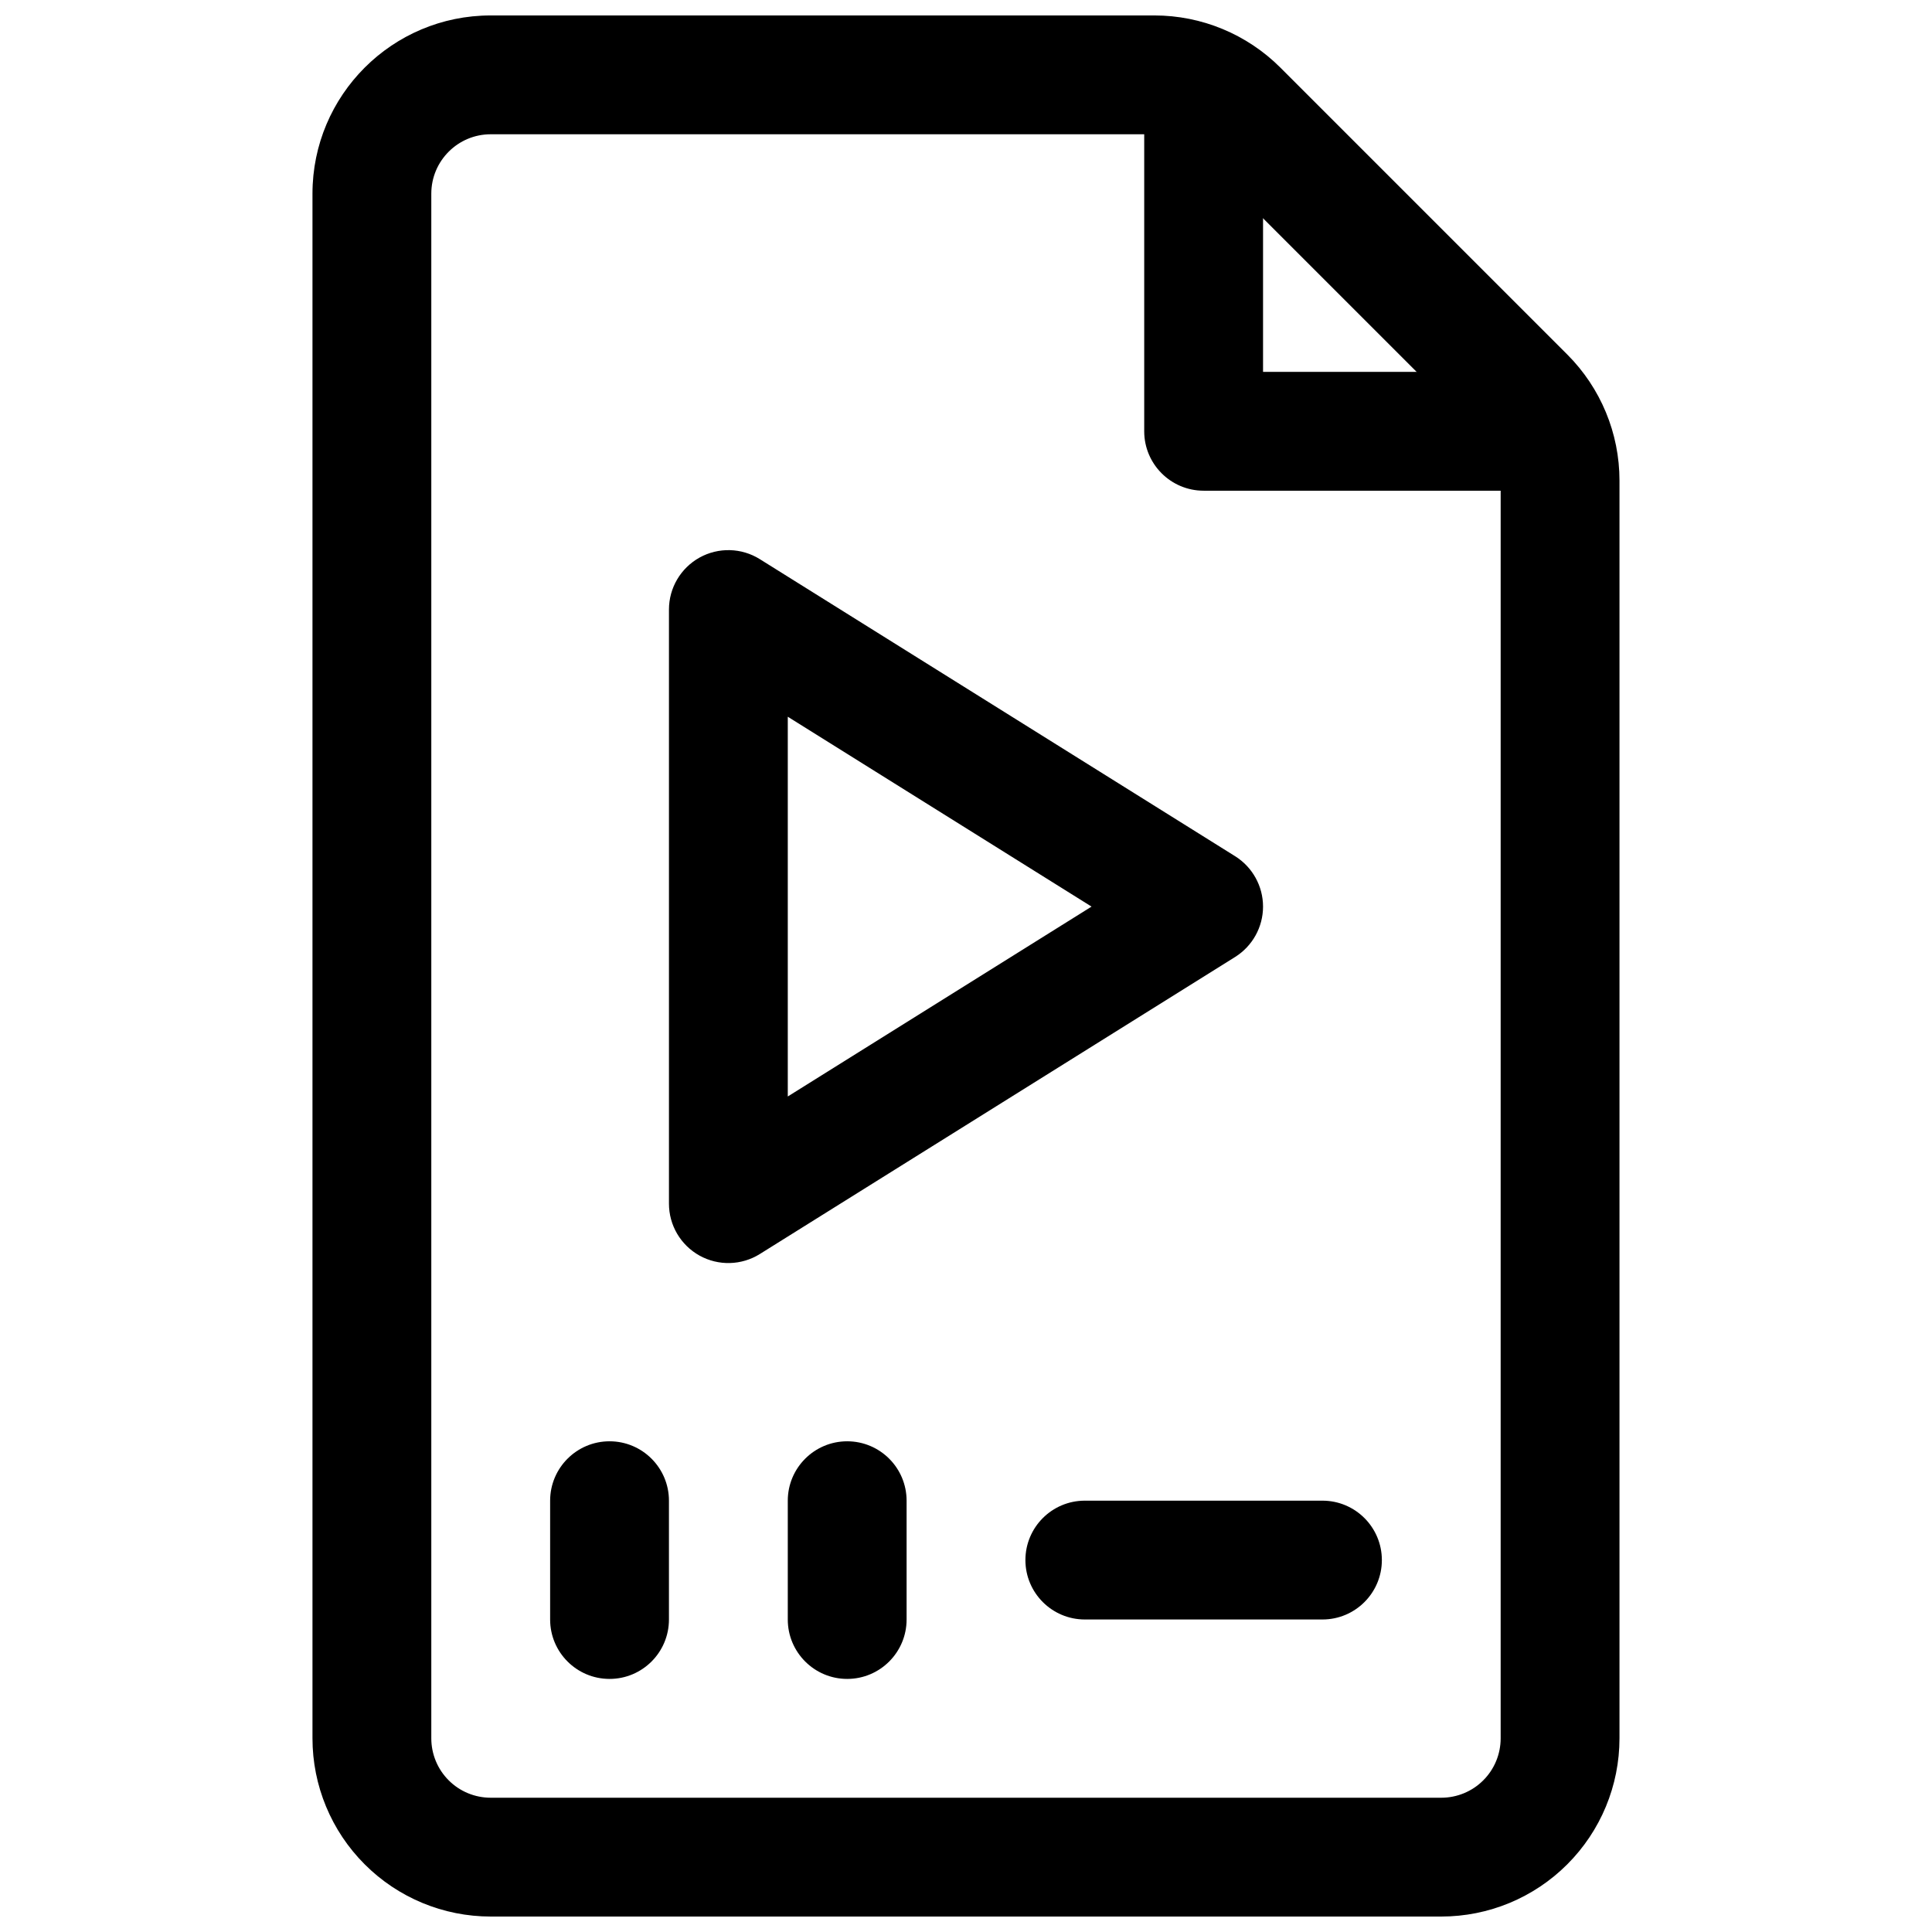 <?xml version="1.0" encoding="UTF-8"?>
<!-- Uploaded to: SVG Repo, www.svgrepo.com, Generator: SVG Repo Mixer Tools -->
<svg width="800px" height="800px" version="1.1" viewBox="144 144 512 512" xmlns="http://www.w3.org/2000/svg">
 <defs>
  <clipPath id="a">
   <path d="m226 148.09h348v503.81h-348z"/>
  </clipPath>
 </defs>
 <path d="m471.32 397.61c4.594-2.883 7.398-7.918 7.398-13.352 0-5.43-2.805-10.469-7.398-13.352l-125.95-78.719c-4.852-3.039-10.973-3.195-15.98-0.426-5.008 2.789-8.109 8.047-8.109 13.777v157.44c0 5.731 3.102 10.988 8.109 13.773 5.008 2.773 11.129 2.613 15.98-0.426zm-118.55 36.969 80.5-50.32-80.5-50.316z" fill-rule="evenodd"/>
 <path d="m289.79 541.7v31.488c0 8.691 7.055 15.742 15.746 15.742s15.742-7.051 15.742-15.742v-31.488c0-8.691-7.051-15.742-15.742-15.742s-15.746 7.051-15.746 15.742z" fill-rule="evenodd"/>
 <path d="m352.77 541.7v31.488c0 8.691 7.055 15.742 15.746 15.742 8.688 0 15.742-7.051 15.742-15.742v-31.488c0-8.691-7.055-15.742-15.742-15.742-8.691 0-15.746 7.051-15.746 15.742z" fill-rule="evenodd"/>
 <path d="m431.49 573.18h62.973c8.691 0 15.746-7.055 15.746-15.742 0-8.691-7.055-15.746-15.746-15.746h-62.973c-8.691 0-15.746 7.055-15.746 15.746 0 8.688 7.055 15.742 15.746 15.742z" fill-rule="evenodd"/>
 <g clip-path="url(#a)">
  <path d="m573.18 271.34c0-12.52-4.977-24.531-13.84-33.395-18.059-18.074-57.938-57.953-76.012-76.012-8.863-8.863-20.879-13.84-33.395-13.84h-175.89c-26.09 0-47.234 21.145-47.234 47.23v409.35c0 12.531 4.977 24.543 13.84 33.395 8.848 8.863 20.863 13.836 33.395 13.836h251.9c12.535 0 24.547-4.973 33.395-13.836 8.863-8.852 13.84-20.863 13.84-33.395zm-31.488 0c0-4.172-1.652-8.172-4.613-11.133-18.074-18.059-57.953-57.938-76.012-76.012-2.961-2.961-6.961-4.613-11.133-4.613h-175.89c-8.691 0-15.746 7.055-15.746 15.742v409.35c0 4.172 1.656 8.188 4.613 11.133 2.945 2.957 6.961 4.609 11.133 4.609h251.9c4.172 0 8.188-1.652 11.133-4.609 2.961-2.945 4.613-6.961 4.613-11.133z" fill-rule="evenodd"/>
 </g>
 <path d="m478.72 242.55h70.848c8.688 0 15.746 7.059 15.746 15.746s-7.059 15.746-15.746 15.746h-86.594c-8.688 0-15.746-7.059-15.746-15.746v-86.59c0-8.691 7.059-15.746 15.746-15.746s15.746 7.055 15.746 15.746z" fill-rule="evenodd"/>
</svg>